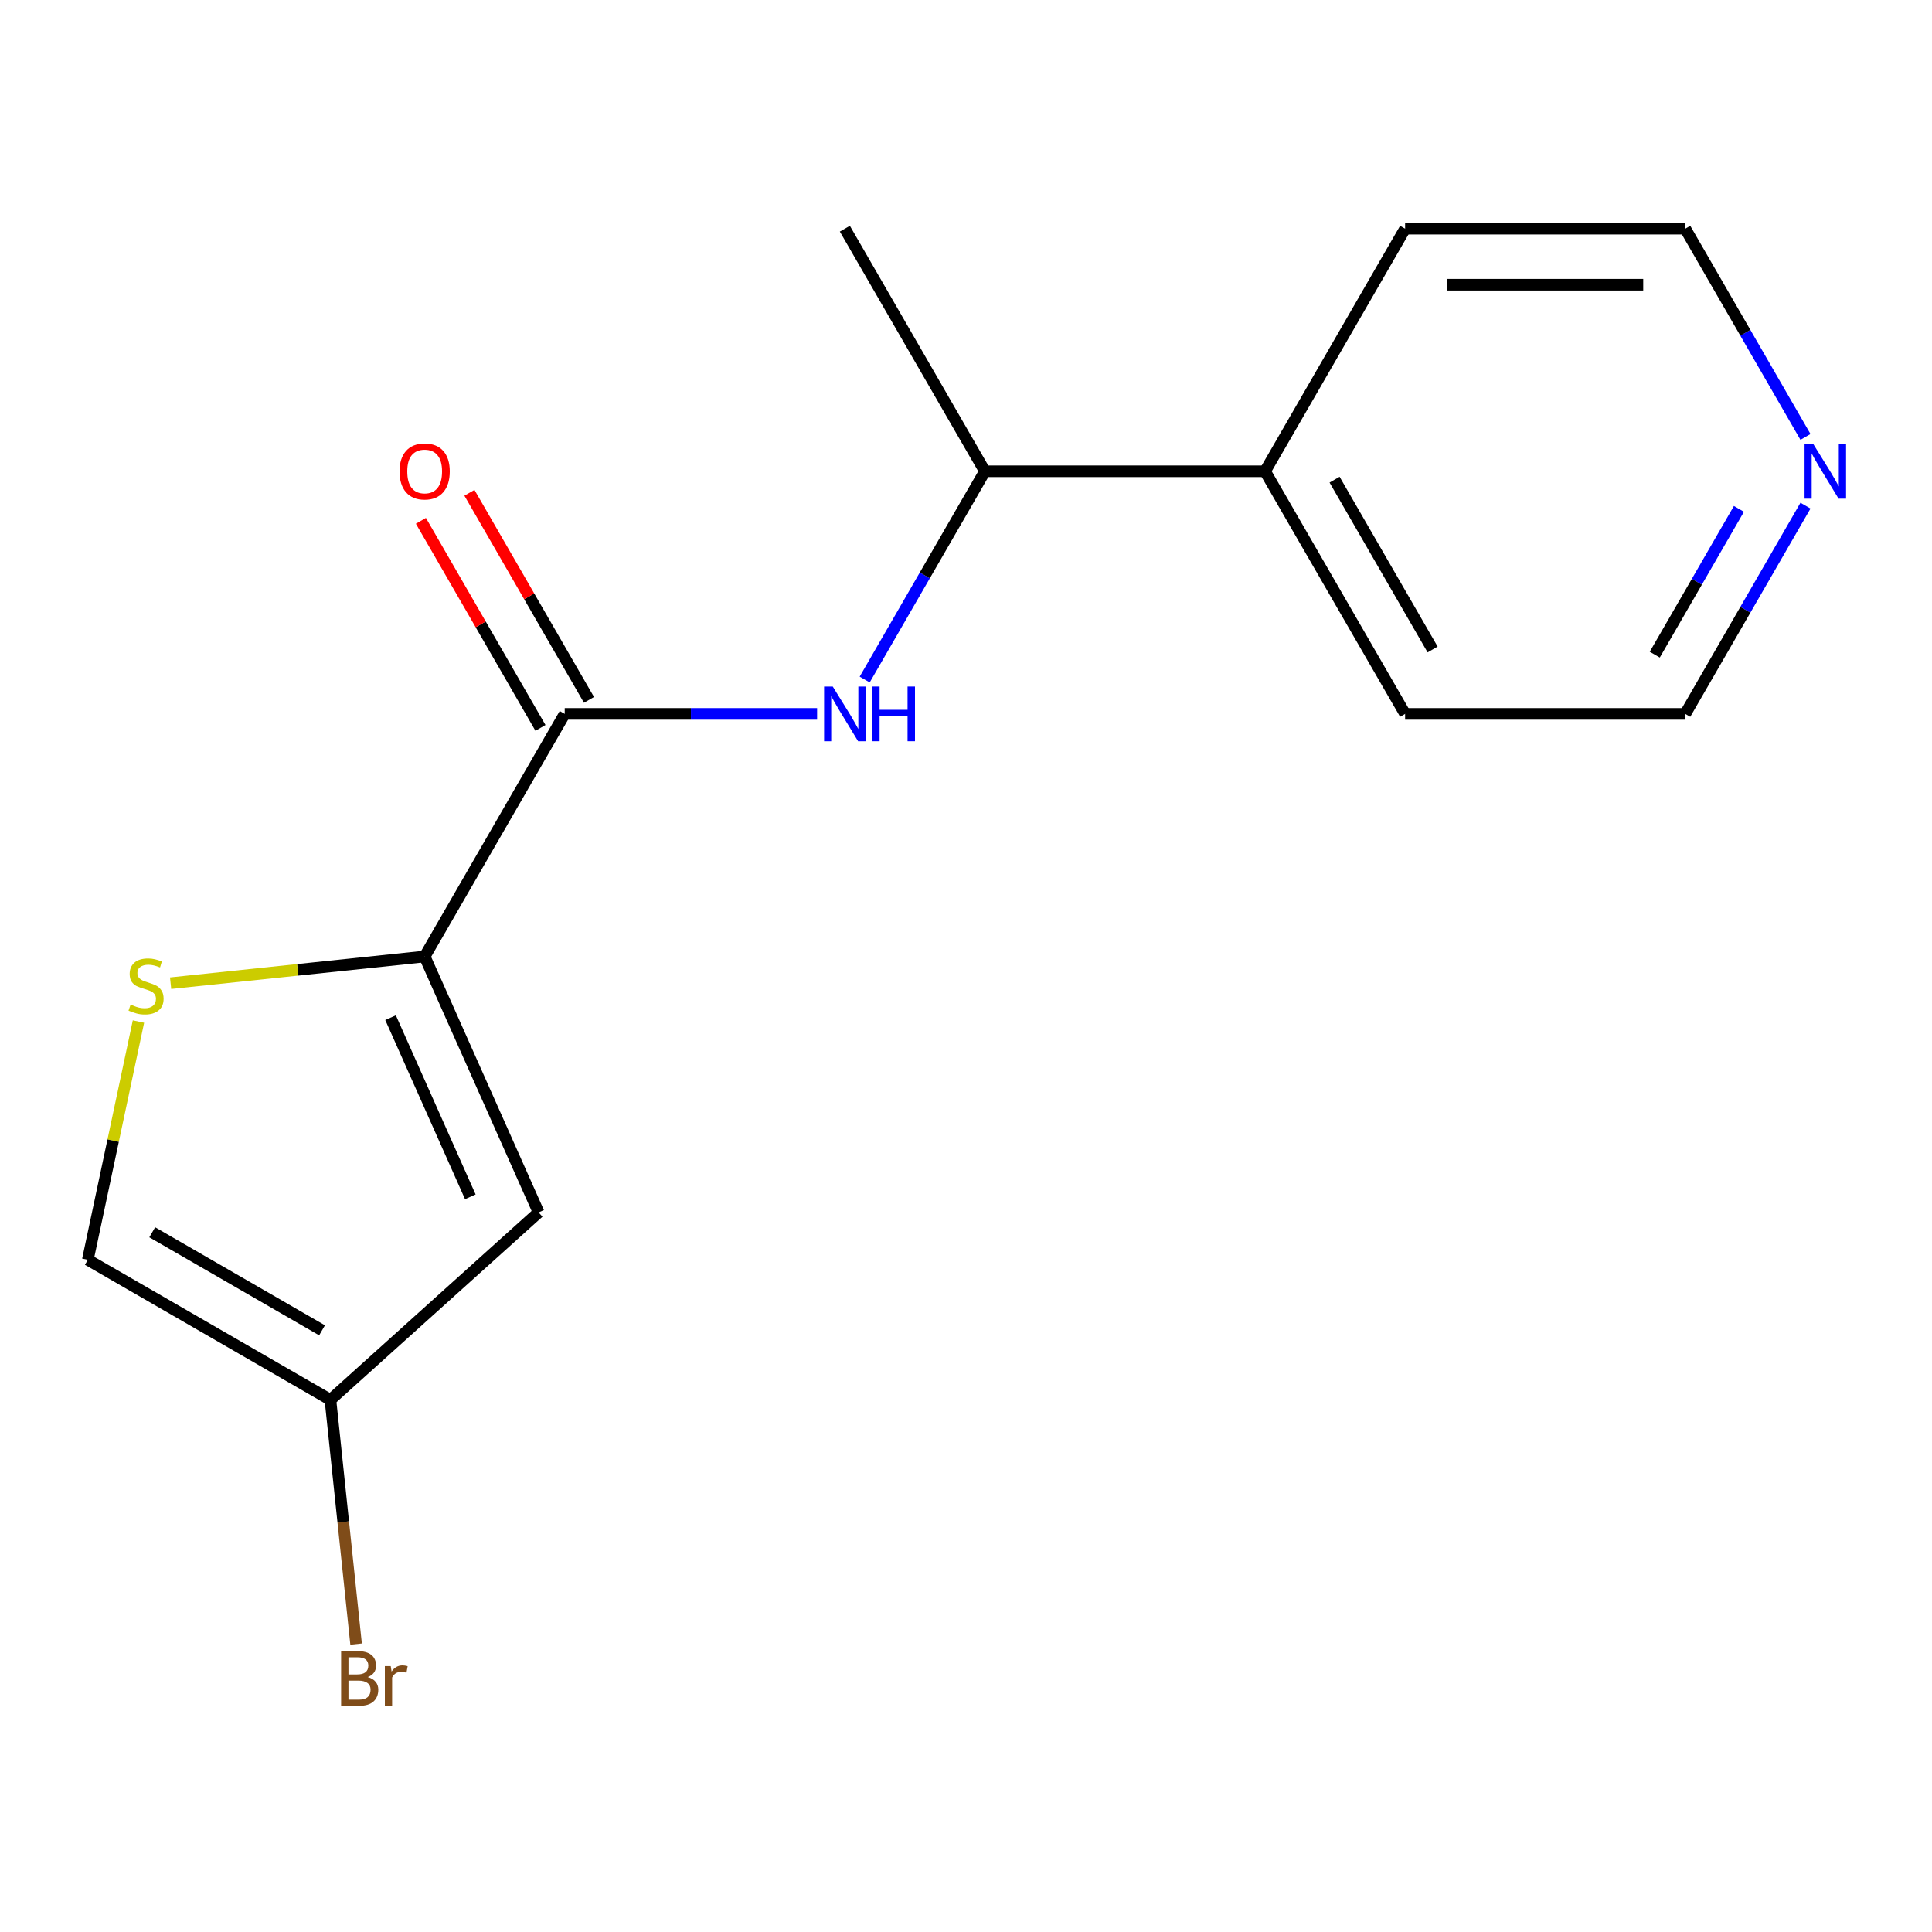 <?xml version='1.0' encoding='iso-8859-1'?>
<svg version='1.1' baseProfile='full'
              xmlns='http://www.w3.org/2000/svg'
                      xmlns:rdkit='http://www.rdkit.org/xml'
                      xmlns:xlink='http://www.w3.org/1999/xlink'
                  xml:space='preserve'
width='1000px' height='1000px' viewBox='0 0 1000 1000'>
<!-- END OF HEADER -->
<rect style='opacity:1.0;fill:#FFFFFF;stroke:none' width='1000' height='1000' x='0' y='0'> </rect>
<path class='bond-0' d='M 219.803,495.078 L 292.301,369.508' style='fill:none;fill-rule:evenodd;stroke:#000000;stroke-width:6px;stroke-linecap:butt;stroke-linejoin:miter;stroke-opacity:1' />
<path class='bond-1' d='M 219.803,495.078 L 278.778,627.538' style='fill:none;fill-rule:evenodd;stroke:#000000;stroke-width:6px;stroke-linecap:butt;stroke-linejoin:miter;stroke-opacity:1' />
<path class='bond-1' d='M 202.157,526.742 L 243.439,619.464' style='fill:none;fill-rule:evenodd;stroke:#000000;stroke-width:6px;stroke-linecap:butt;stroke-linejoin:miter;stroke-opacity:1' />
<path class='bond-2' d='M 219.803,495.078 L 154.054,501.988' style='fill:none;fill-rule:evenodd;stroke:#000000;stroke-width:6px;stroke-linecap:butt;stroke-linejoin:miter;stroke-opacity:1' />
<path class='bond-2' d='M 154.054,501.988 L 88.306,508.899' style='fill:none;fill-rule:evenodd;stroke:#CCCC00;stroke-width:6px;stroke-linecap:butt;stroke-linejoin:miter;stroke-opacity:1' />
<path class='bond-3' d='M 292.301,369.508 L 357.616,369.508' style='fill:none;fill-rule:evenodd;stroke:#000000;stroke-width:6px;stroke-linecap:butt;stroke-linejoin:miter;stroke-opacity:1' />
<path class='bond-3' d='M 357.616,369.508 L 422.932,369.508' style='fill:none;fill-rule:evenodd;stroke:#0000FF;stroke-width:6px;stroke-linecap:butt;stroke-linejoin:miter;stroke-opacity:1' />
<path class='bond-7' d='M 304.858,362.258 L 273.916,308.665' style='fill:none;fill-rule:evenodd;stroke:#000000;stroke-width:6px;stroke-linecap:butt;stroke-linejoin:miter;stroke-opacity:1' />
<path class='bond-7' d='M 273.916,308.665 L 242.974,255.073' style='fill:none;fill-rule:evenodd;stroke:#FF0000;stroke-width:6px;stroke-linecap:butt;stroke-linejoin:miter;stroke-opacity:1' />
<path class='bond-7' d='M 279.744,376.758 L 248.802,323.165' style='fill:none;fill-rule:evenodd;stroke:#000000;stroke-width:6px;stroke-linecap:butt;stroke-linejoin:miter;stroke-opacity:1' />
<path class='bond-7' d='M 248.802,323.165 L 217.86,269.572' style='fill:none;fill-rule:evenodd;stroke:#FF0000;stroke-width:6px;stroke-linecap:butt;stroke-linejoin:miter;stroke-opacity:1' />
<path class='bond-4' d='M 278.778,627.538 L 171.025,724.56' style='fill:none;fill-rule:evenodd;stroke:#000000;stroke-width:6px;stroke-linecap:butt;stroke-linejoin:miter;stroke-opacity:1' />
<path class='bond-5' d='M 71.668,528.739 L 58.561,590.4' style='fill:none;fill-rule:evenodd;stroke:#CCCC00;stroke-width:6px;stroke-linecap:butt;stroke-linejoin:miter;stroke-opacity:1' />
<path class='bond-5' d='M 58.561,590.4 L 45.455,652.062' style='fill:none;fill-rule:evenodd;stroke:#000000;stroke-width:6px;stroke-linecap:butt;stroke-linejoin:miter;stroke-opacity:1' />
<path class='bond-6' d='M 447.565,351.723 L 478.68,297.83' style='fill:none;fill-rule:evenodd;stroke:#0000FF;stroke-width:6px;stroke-linecap:butt;stroke-linejoin:miter;stroke-opacity:1' />
<path class='bond-6' d='M 478.68,297.83 L 509.795,243.937' style='fill:none;fill-rule:evenodd;stroke:#000000;stroke-width:6px;stroke-linecap:butt;stroke-linejoin:miter;stroke-opacity:1' />
<path class='bond-10' d='M 171.025,724.56 L 177.668,787.768' style='fill:none;fill-rule:evenodd;stroke:#000000;stroke-width:6px;stroke-linecap:butt;stroke-linejoin:miter;stroke-opacity:1' />
<path class='bond-10' d='M 177.668,787.768 L 184.312,850.977' style='fill:none;fill-rule:evenodd;stroke:#7F4C19;stroke-width:6px;stroke-linecap:butt;stroke-linejoin:miter;stroke-opacity:1' />
<path class='bond-16' d='M 171.025,724.56 L 45.455,652.062' style='fill:none;fill-rule:evenodd;stroke:#000000;stroke-width:6px;stroke-linecap:butt;stroke-linejoin:miter;stroke-opacity:1' />
<path class='bond-16' d='M 166.689,688.571 L 78.79,637.822' style='fill:none;fill-rule:evenodd;stroke:#000000;stroke-width:6px;stroke-linecap:butt;stroke-linejoin:miter;stroke-opacity:1' />
<path class='bond-9' d='M 509.795,243.937 L 654.791,243.937' style='fill:none;fill-rule:evenodd;stroke:#000000;stroke-width:6px;stroke-linecap:butt;stroke-linejoin:miter;stroke-opacity:1' />
<path class='bond-13' d='M 509.795,243.937 L 437.297,118.367' style='fill:none;fill-rule:evenodd;stroke:#000000;stroke-width:6px;stroke-linecap:butt;stroke-linejoin:miter;stroke-opacity:1' />
<path class='bond-8' d='M 934.515,261.722 L 903.4,315.615' style='fill:none;fill-rule:evenodd;stroke:#0000FF;stroke-width:6px;stroke-linecap:butt;stroke-linejoin:miter;stroke-opacity:1' />
<path class='bond-8' d='M 903.4,315.615 L 872.285,369.508' style='fill:none;fill-rule:evenodd;stroke:#000000;stroke-width:6px;stroke-linecap:butt;stroke-linejoin:miter;stroke-opacity:1' />
<path class='bond-8' d='M 900.066,263.391 L 878.286,301.115' style='fill:none;fill-rule:evenodd;stroke:#0000FF;stroke-width:6px;stroke-linecap:butt;stroke-linejoin:miter;stroke-opacity:1' />
<path class='bond-8' d='M 878.286,301.115 L 856.505,338.84' style='fill:none;fill-rule:evenodd;stroke:#000000;stroke-width:6px;stroke-linecap:butt;stroke-linejoin:miter;stroke-opacity:1' />
<path class='bond-17' d='M 934.515,226.153 L 903.4,172.26' style='fill:none;fill-rule:evenodd;stroke:#0000FF;stroke-width:6px;stroke-linecap:butt;stroke-linejoin:miter;stroke-opacity:1' />
<path class='bond-17' d='M 903.4,172.26 L 872.285,118.367' style='fill:none;fill-rule:evenodd;stroke:#000000;stroke-width:6px;stroke-linecap:butt;stroke-linejoin:miter;stroke-opacity:1' />
<path class='bond-14' d='M 654.791,243.937 L 727.289,118.367' style='fill:none;fill-rule:evenodd;stroke:#000000;stroke-width:6px;stroke-linecap:butt;stroke-linejoin:miter;stroke-opacity:1' />
<path class='bond-15' d='M 654.791,243.937 L 727.289,369.508' style='fill:none;fill-rule:evenodd;stroke:#000000;stroke-width:6px;stroke-linecap:butt;stroke-linejoin:miter;stroke-opacity:1' />
<path class='bond-15' d='M 690.78,248.273 L 741.528,336.173' style='fill:none;fill-rule:evenodd;stroke:#000000;stroke-width:6px;stroke-linecap:butt;stroke-linejoin:miter;stroke-opacity:1' />
<path class='bond-11' d='M 872.285,369.508 L 727.289,369.508' style='fill:none;fill-rule:evenodd;stroke:#000000;stroke-width:6px;stroke-linecap:butt;stroke-linejoin:miter;stroke-opacity:1' />
<path class='bond-12' d='M 872.285,118.367 L 727.289,118.367' style='fill:none;fill-rule:evenodd;stroke:#000000;stroke-width:6px;stroke-linecap:butt;stroke-linejoin:miter;stroke-opacity:1' />
<path class='bond-12' d='M 850.535,147.366 L 749.038,147.366' style='fill:none;fill-rule:evenodd;stroke:#000000;stroke-width:6px;stroke-linecap:butt;stroke-linejoin:miter;stroke-opacity:1' />
<path  class='atom-3' d='M 67.601 519.954
Q 67.921 520.074, 69.241 520.634
Q 70.561 521.194, 72.001 521.554
Q 73.481 521.874, 74.921 521.874
Q 77.601 521.874, 79.161 520.594
Q 80.721 519.274, 80.721 516.994
Q 80.721 515.434, 79.921 514.474
Q 79.161 513.514, 77.961 512.994
Q 76.761 512.474, 74.761 511.874
Q 72.241 511.114, 70.721 510.394
Q 69.241 509.674, 68.161 508.154
Q 67.121 506.634, 67.121 504.074
Q 67.121 500.514, 69.521 498.314
Q 71.961 496.114, 76.761 496.114
Q 80.041 496.114, 83.761 497.674
L 82.841 500.754
Q 79.441 499.354, 76.881 499.354
Q 74.121 499.354, 72.601 500.514
Q 71.081 501.634, 71.121 503.594
Q 71.121 505.114, 71.881 506.034
Q 72.681 506.954, 73.801 507.474
Q 74.961 507.994, 76.881 508.594
Q 79.441 509.394, 80.961 510.194
Q 82.481 510.994, 83.561 512.634
Q 84.681 514.234, 84.681 516.994
Q 84.681 520.914, 82.041 523.034
Q 79.441 525.114, 75.081 525.114
Q 72.561 525.114, 70.641 524.554
Q 68.761 524.034, 66.521 523.114
L 67.601 519.954
' fill='#CCCC00'/>
<path  class='atom-4' d='M 431.037 355.348
L 440.317 370.348
Q 441.237 371.828, 442.717 374.508
Q 444.197 377.188, 444.277 377.348
L 444.277 355.348
L 448.037 355.348
L 448.037 383.668
L 444.157 383.668
L 434.197 367.268
Q 433.037 365.348, 431.797 363.148
Q 430.597 360.948, 430.237 360.268
L 430.237 383.668
L 426.557 383.668
L 426.557 355.348
L 431.037 355.348
' fill='#0000FF'/>
<path  class='atom-4' d='M 451.437 355.348
L 455.277 355.348
L 455.277 367.388
L 469.757 367.388
L 469.757 355.348
L 473.597 355.348
L 473.597 383.668
L 469.757 383.668
L 469.757 370.588
L 455.277 370.588
L 455.277 383.668
L 451.437 383.668
L 451.437 355.348
' fill='#0000FF'/>
<path  class='atom-8' d='M 206.803 244.017
Q 206.803 237.217, 210.163 233.417
Q 213.523 229.617, 219.803 229.617
Q 226.083 229.617, 229.443 233.417
Q 232.803 237.217, 232.803 244.017
Q 232.803 250.897, 229.403 254.817
Q 226.003 258.697, 219.803 258.697
Q 213.563 258.697, 210.163 254.817
Q 206.803 250.937, 206.803 244.017
M 219.803 255.497
Q 224.123 255.497, 226.443 252.617
Q 228.803 249.697, 228.803 244.017
Q 228.803 238.457, 226.443 235.657
Q 224.123 232.817, 219.803 232.817
Q 215.483 232.817, 213.123 235.617
Q 210.803 238.417, 210.803 244.017
Q 210.803 249.737, 213.123 252.617
Q 215.483 255.497, 219.803 255.497
' fill='#FF0000'/>
<path  class='atom-9' d='M 938.523 229.777
L 947.803 244.777
Q 948.723 246.257, 950.203 248.937
Q 951.683 251.617, 951.763 251.777
L 951.763 229.777
L 955.523 229.777
L 955.523 258.097
L 951.643 258.097
L 941.683 241.697
Q 940.523 239.777, 939.283 237.577
Q 938.083 235.377, 937.723 234.697
L 937.723 258.097
L 934.043 258.097
L 934.043 229.777
L 938.523 229.777
' fill='#0000FF'/>
<path  class='atom-11' d='M 190.321 868.042
Q 193.041 868.802, 194.401 870.482
Q 195.801 872.122, 195.801 874.562
Q 195.801 878.482, 193.281 880.722
Q 190.801 882.922, 186.081 882.922
L 176.561 882.922
L 176.561 854.602
L 184.921 854.602
Q 189.761 854.602, 192.201 856.562
Q 194.641 858.522, 194.641 862.122
Q 194.641 866.402, 190.321 868.042
M 180.361 857.802
L 180.361 866.682
L 184.921 866.682
Q 187.721 866.682, 189.161 865.562
Q 190.641 864.402, 190.641 862.122
Q 190.641 857.802, 184.921 857.802
L 180.361 857.802
M 186.081 879.722
Q 188.841 879.722, 190.321 878.402
Q 191.801 877.082, 191.801 874.562
Q 191.801 872.242, 190.161 871.082
Q 188.561 869.882, 185.481 869.882
L 180.361 869.882
L 180.361 879.722
L 186.081 879.722
' fill='#7F4C19'/>
<path  class='atom-11' d='M 202.241 862.362
L 202.681 865.202
Q 204.841 862.002, 208.361 862.002
Q 209.481 862.002, 211.001 862.402
L 210.401 865.762
Q 208.681 865.362, 207.721 865.362
Q 206.041 865.362, 204.921 866.042
Q 203.841 866.682, 202.961 868.242
L 202.961 882.922
L 199.201 882.922
L 199.201 862.362
L 202.241 862.362
' fill='#7F4C19'/>
</svg>
